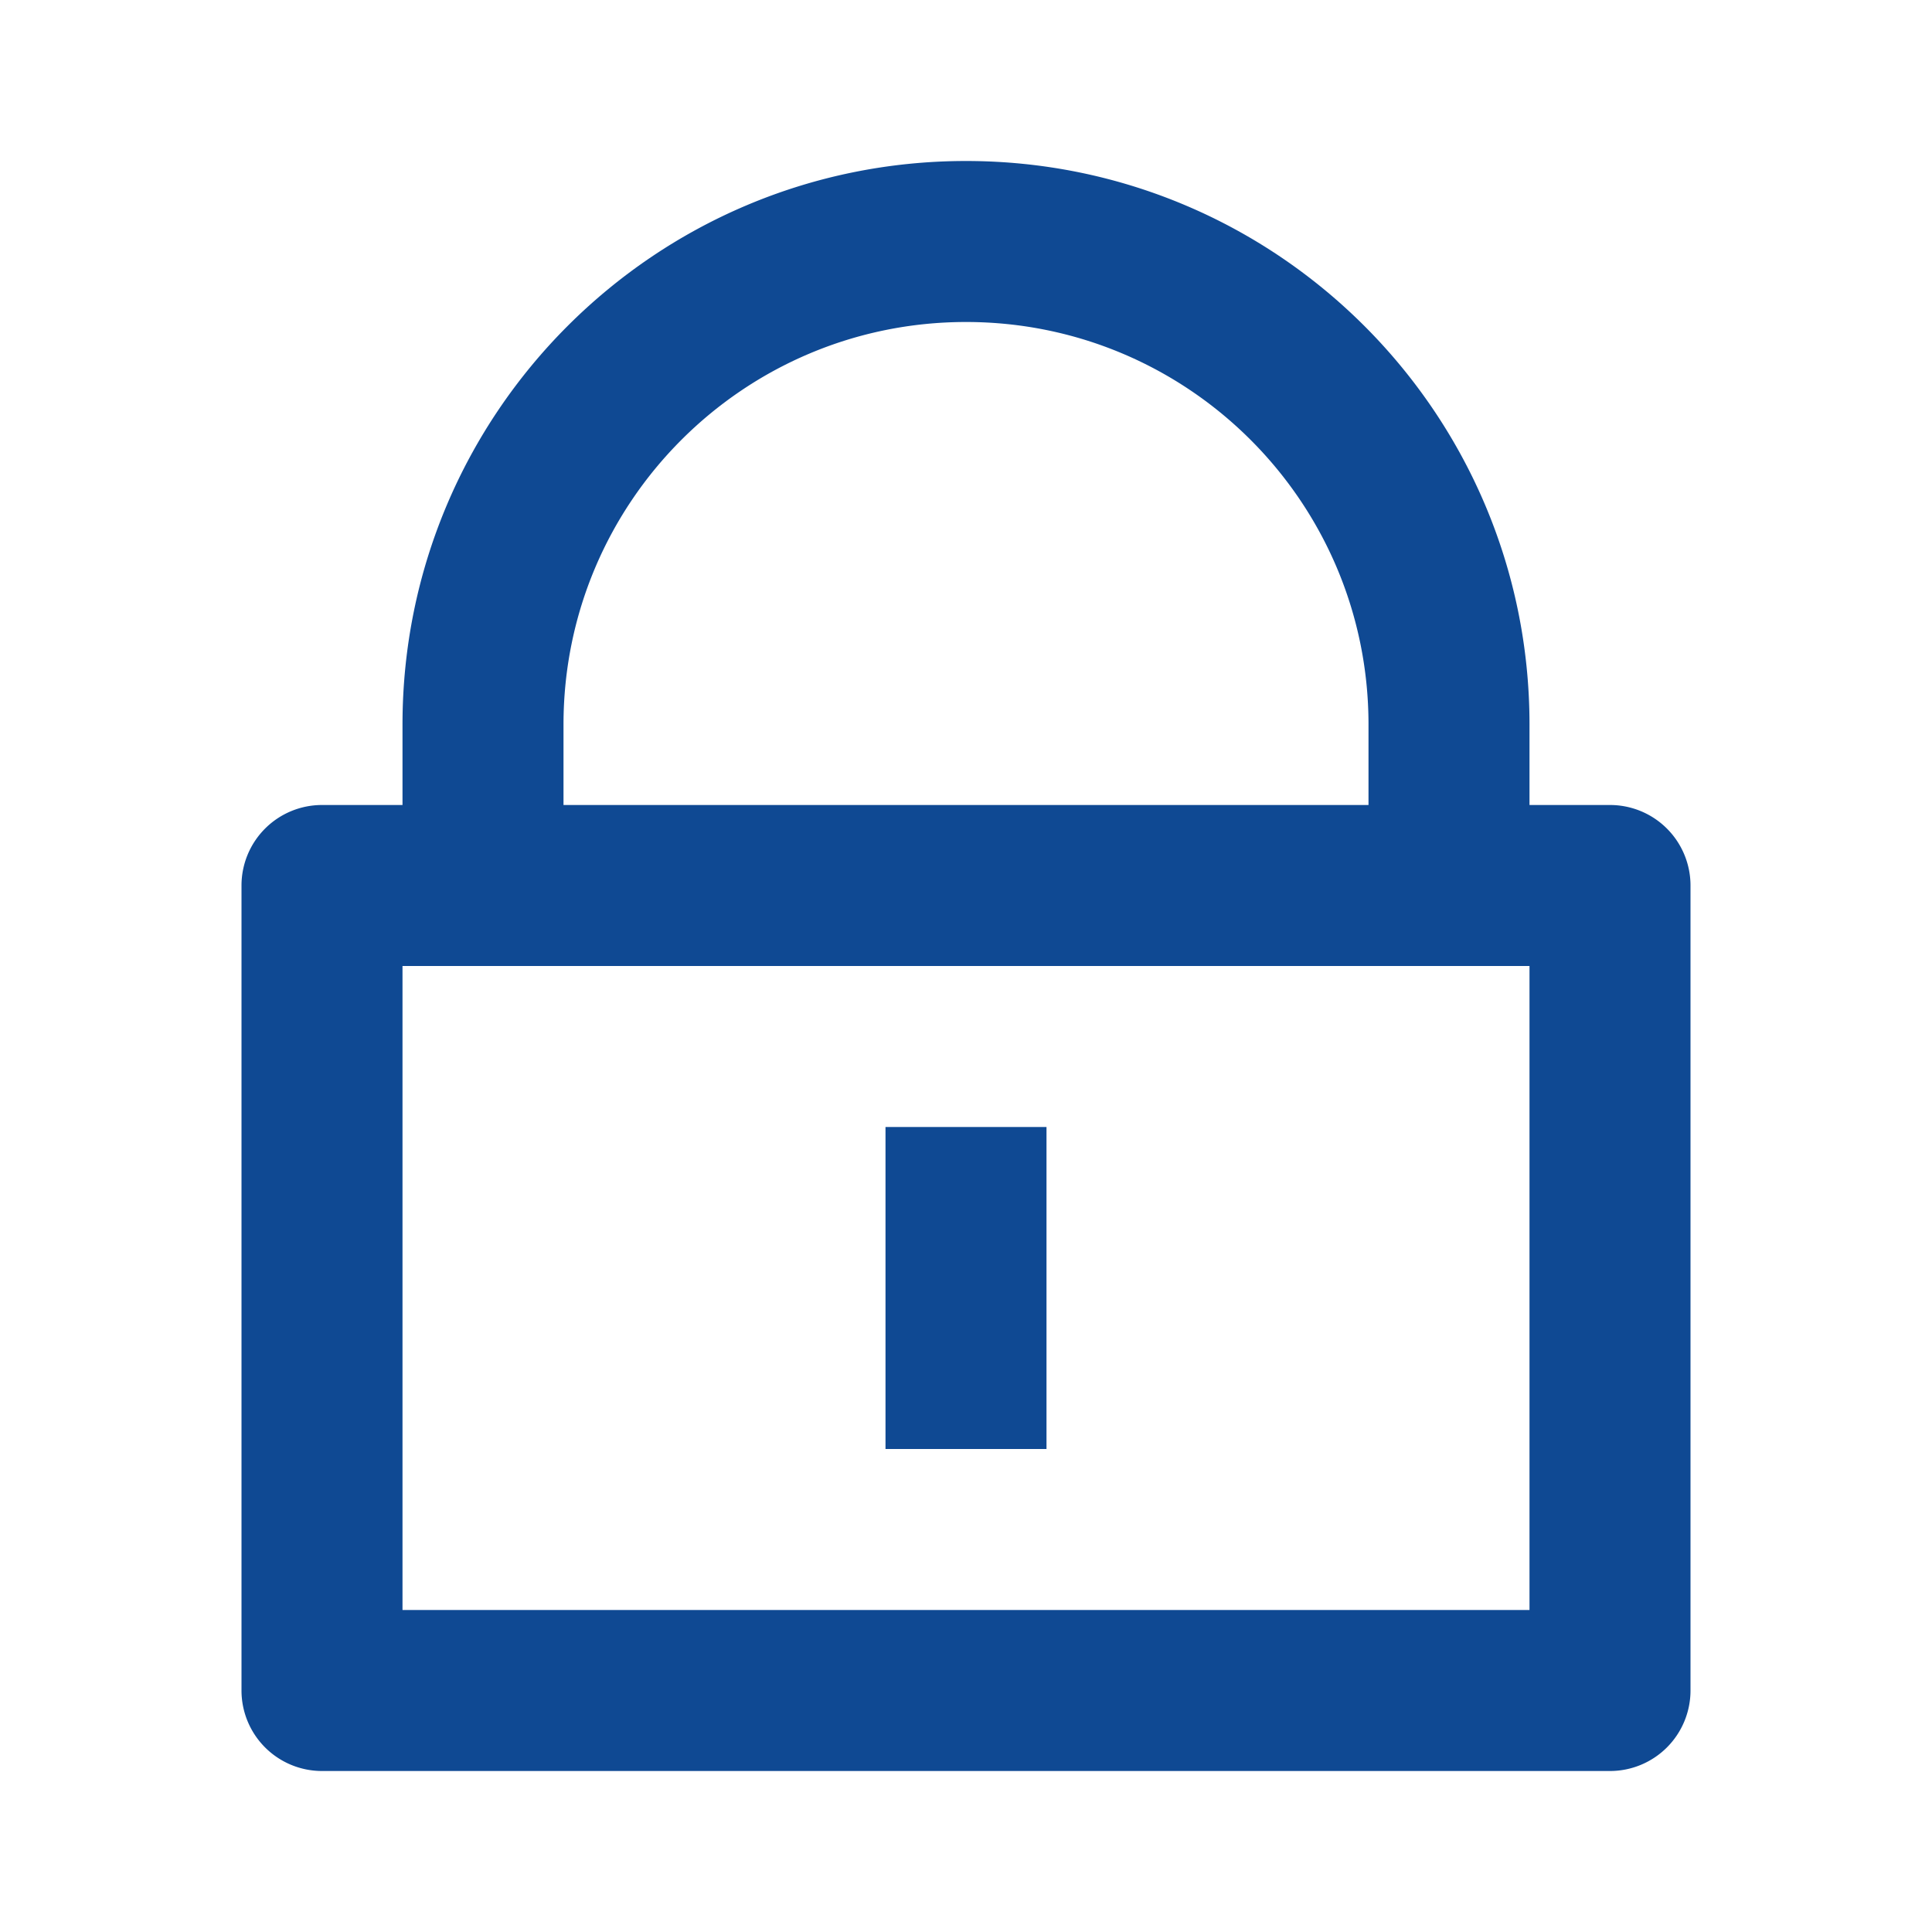 <svg xmlns="http://www.w3.org/2000/svg" width="48" height="48" fill="none" viewBox="0 0 48 48"><path fill="#0F4993" d="M38 20h2a2 2 0 0 1 2 2v20a2 2 0 0 1-2 2H8a2 2 0 0 1-2-2V22a2 2 0 0 1 2-2h2v-2c0-7.732 6.268-14 14-14s14 6.268 14 14zm-28 4v16h28V24zm12 4h4v8h-4zm12-8v-2c0-5.523-4.477-10-10-10s-10 4.477-10 10v2z"></path></svg>